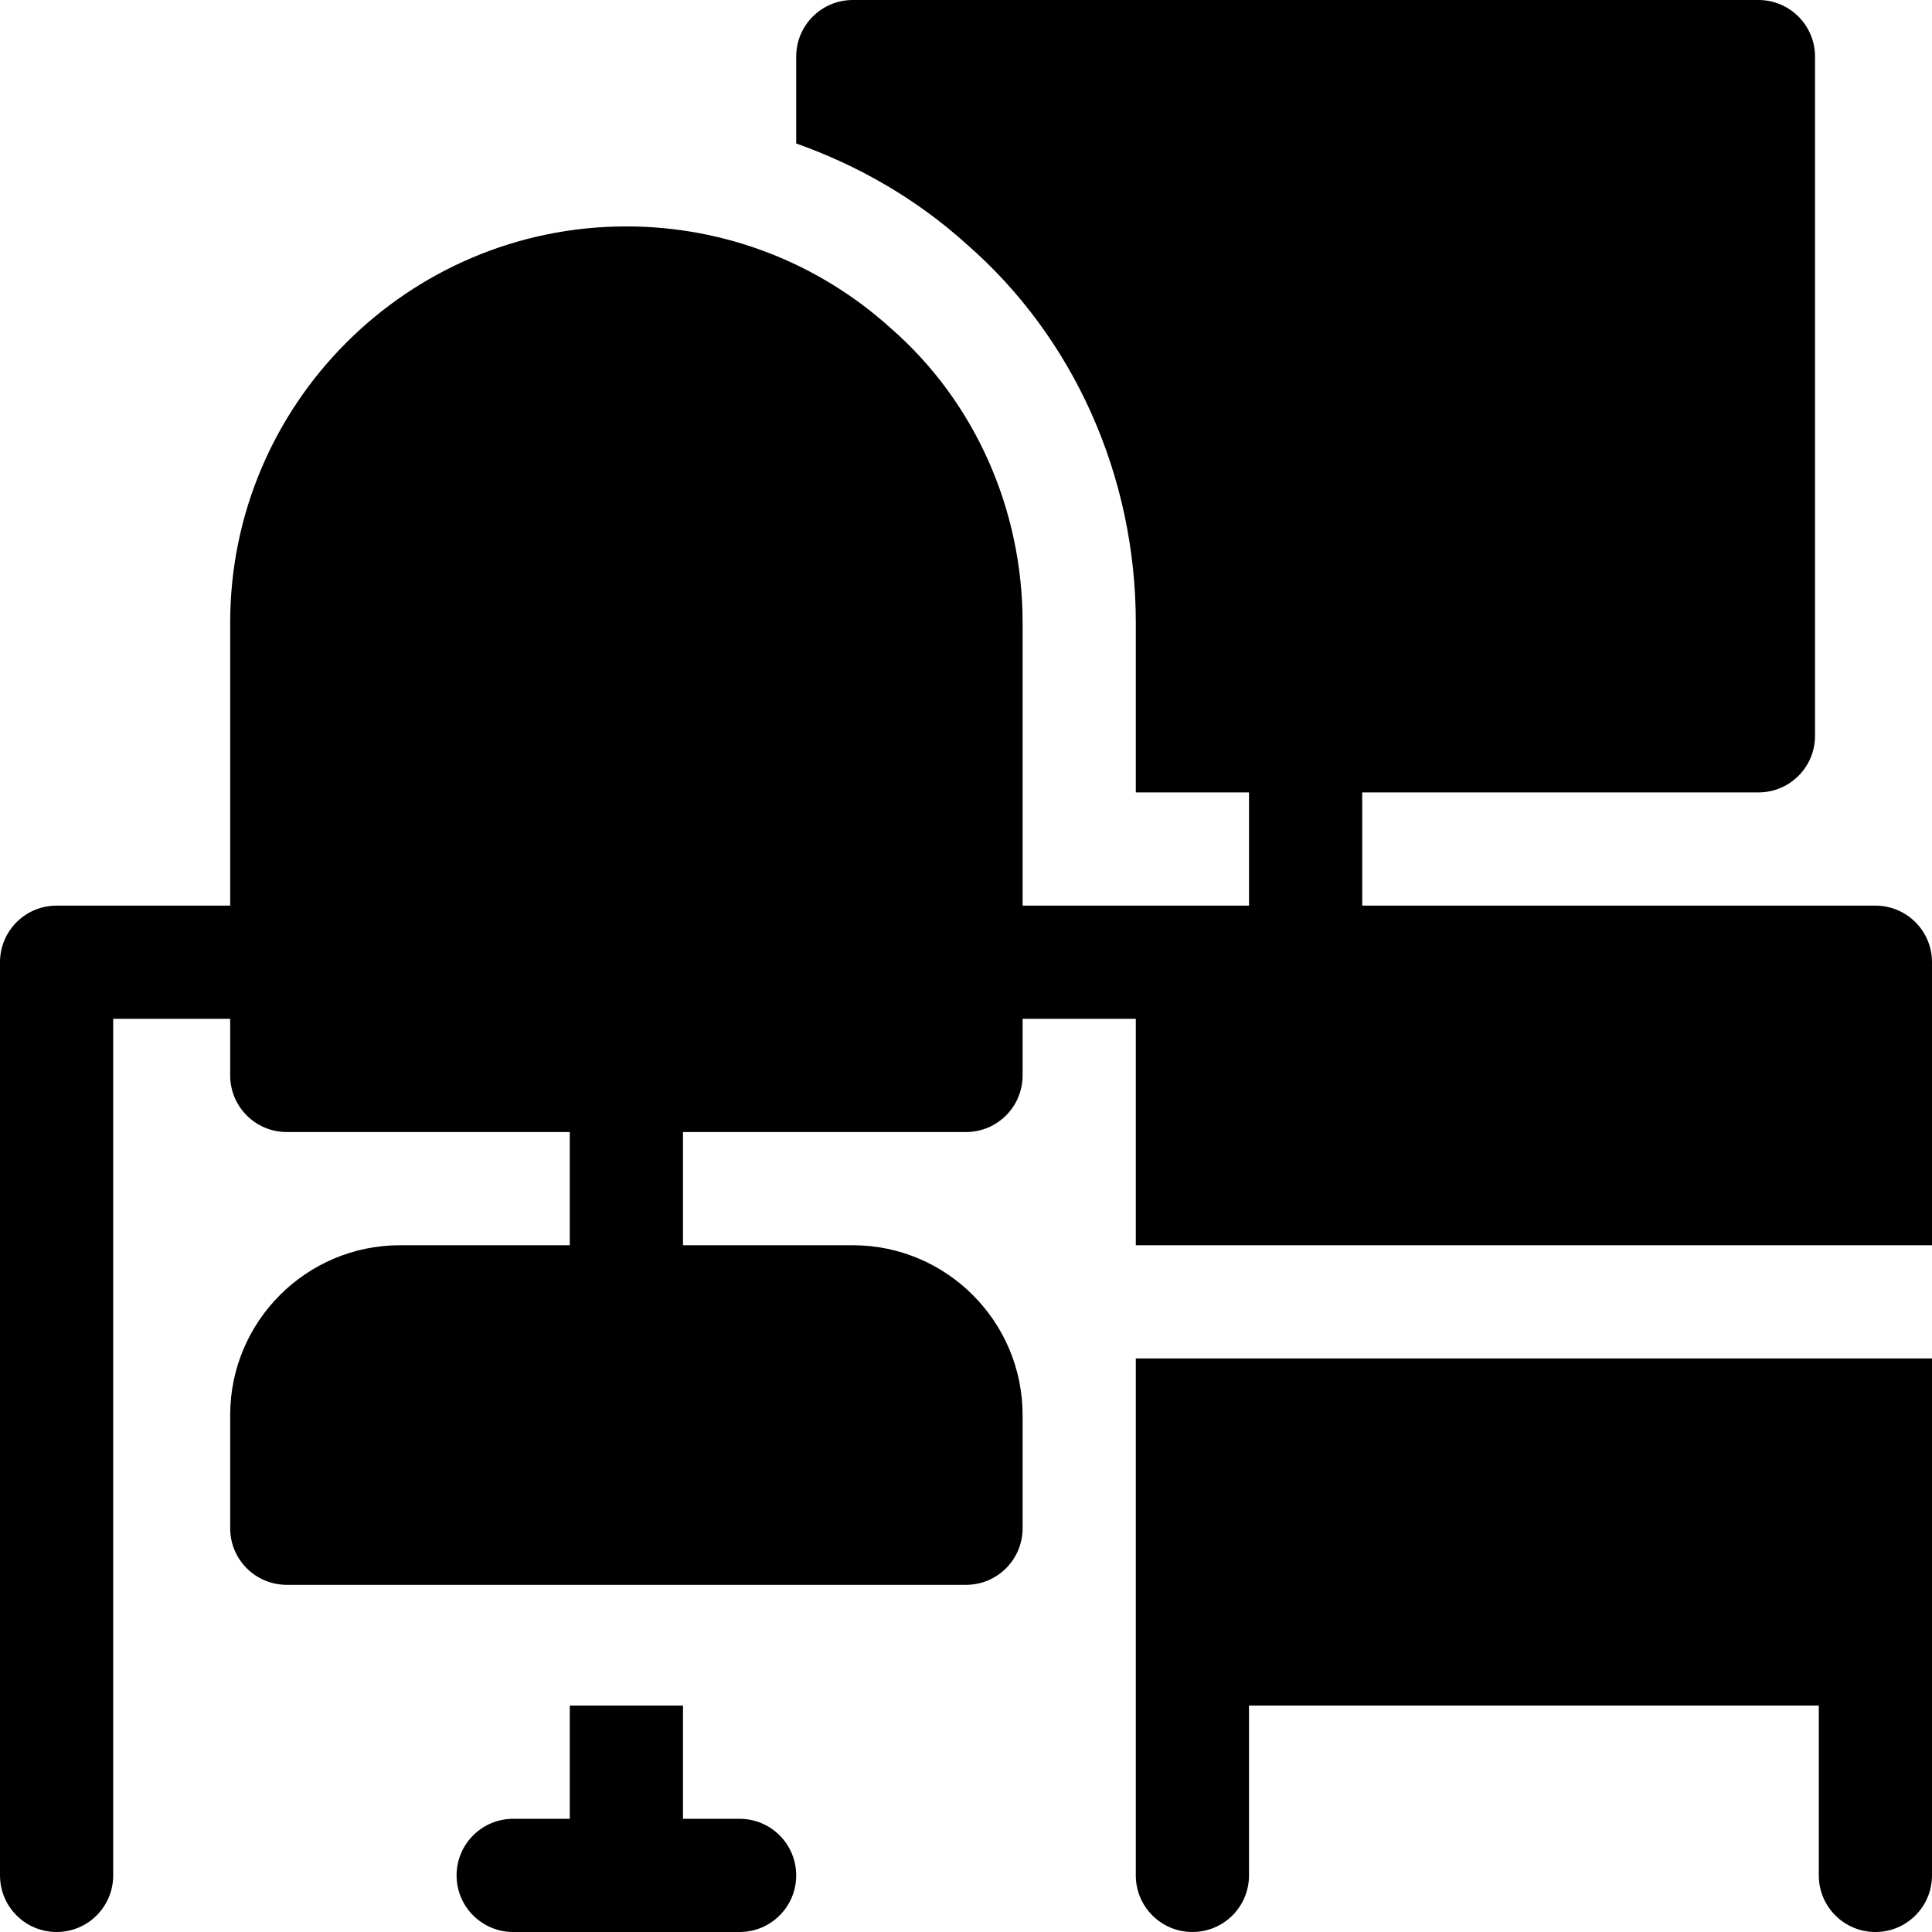 <svg id="Capa_1" enable-background="new 0 0 512 512" height="512" viewBox="0 0 512 512" width="512" xmlns="http://www.w3.org/2000/svg"><g><path d="m196 482h-15v-30h-30v30h-15c-8.291 0-15 6.709-15 15s6.709 15 15 15h60c8.291 0 15-6.709 15-15s-6.709-15-15-15z"/><path d="m497 240h-136v-30h105c8.291 0 15-6.709 15-15v-180c0-8.291-6.709-15-15-15h-240c-8.291 0-15 6.709-15 15v23.018c16.523 5.876 31.948 14.727 45.205 26.728 28.301 24.653 44.795 61.333 44.795 100.254v45h30v30h-60v-75c0-30.249-12.817-58.755-34.937-78.018-19.218-17.402-44.106-26.982-70.063-26.982-57.891 0-105 47.109-105 105v75h-46c-8.291 0-15 6.709-15 15v242c0 8.291 6.709 15 15 15s15-6.709 15-15v-227h31v15c0 8.291 6.709 15 15 15h75v30h-45c-24.814 0-45 20.186-45 45v30c0 8.291 6.709 15 15 15h180c8.291 0 15-6.709 15-15v-30c0-24.814-20.186-45-45-45h-45v-30h75c8.291 0 15-6.709 15-15v-15h30v60h211v-75c0-8.291-6.709-15-15-15z"/><path d="m301 360v137c0 8.291 6.709 15 15 15s15-6.709 15-15v-45h151v45c0 8.291 6.709 15 15 15s15-6.709 15-15v-137z"/></g></svg>